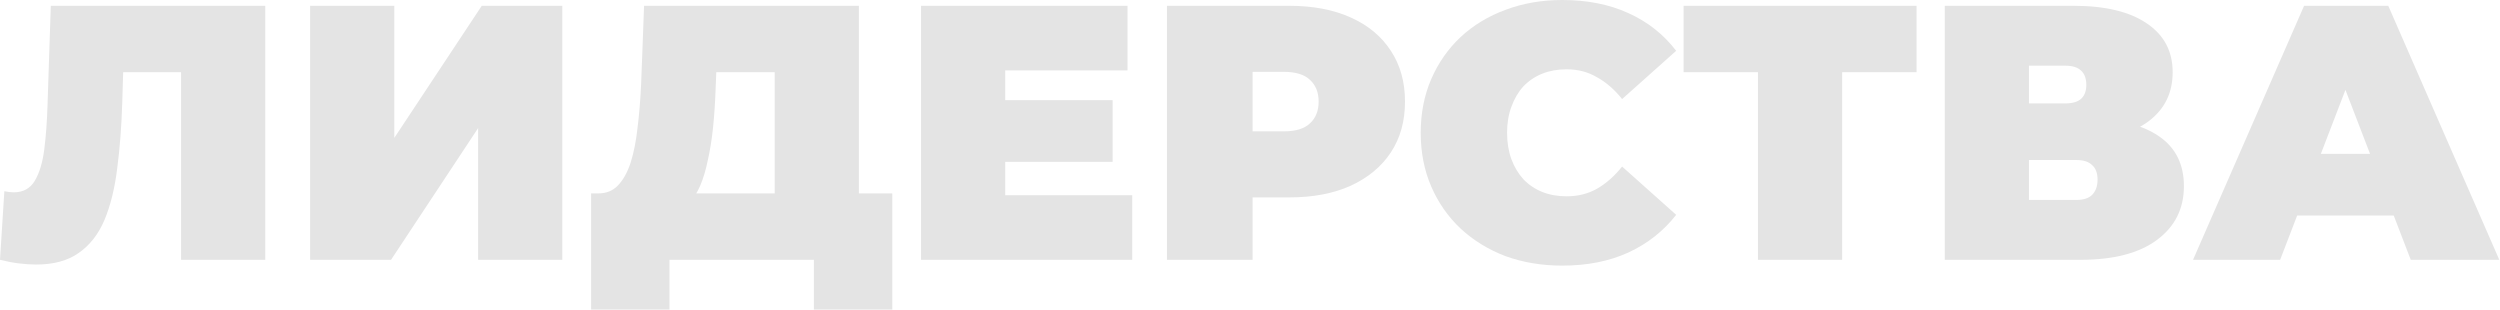 <?xml version="1.0" encoding="UTF-8"?> <svg xmlns="http://www.w3.org/2000/svg" width="2205" height="273" viewBox="0 0 2205 273" fill="none"> <path d="M32.005 233.314C27.311 233.314 22.297 232.994 16.962 232.354C11.628 231.714 5.974 230.647 0 229.154L3.841 168.665C6.828 169.305 9.601 169.625 12.162 169.625C20.483 169.625 26.671 166.211 30.724 159.383C34.778 152.556 37.552 143.381 39.046 131.859C40.539 120.124 41.499 107.002 41.926 92.494L44.807 5.121H233.954V229.154H159.703V47.687L176.026 63.689H94.414L109.136 46.727L107.856 89.613C107.216 111.163 105.722 130.793 103.375 148.502C101.242 165.998 97.508 181.147 92.174 193.948C86.839 206.537 79.265 216.245 69.45 223.073C59.849 229.9 47.367 233.314 32.005 233.314Z" fill="#E4E4E4"></path> <path d="M273.525 229.154V5.121H347.776V121.618L424.907 5.121H495.958V229.154H421.707V112.977L344.896 229.154H273.525Z" fill="#E4E4E4"></path> <path d="M683.293 197.149V63.689H631.765L631.125 79.692C630.698 91.427 629.952 102.415 628.885 112.657C627.818 122.898 626.324 132.286 624.404 140.821C622.697 149.355 620.457 156.93 617.683 163.544C614.909 169.945 611.496 175.279 607.442 179.546L527.75 170.585C534.791 170.585 540.552 168.238 545.033 163.544C549.727 158.637 553.46 151.916 556.234 143.381C559.008 134.633 561.035 124.392 562.315 112.657C563.809 100.708 564.875 87.586 565.515 73.291L568.076 5.121H757.544V197.149H683.293ZM521.349 273V170.585H786.988V273H717.858V229.154H590.479V273H521.349Z" fill="#E4E4E4"></path> <path d="M881.484 88.333H981.339V142.741H881.484V88.333ZM886.605 172.185H998.622V229.154H812.354V5.121H994.461V62.089H886.605V172.185Z" fill="#E4E4E4"></path> <path d="M1029.26 229.154V5.121H1137.12C1158.03 5.121 1176.06 8.535 1191.2 15.362C1206.57 22.19 1218.41 32.005 1226.73 44.807C1235.05 57.395 1239.21 72.331 1239.21 89.613C1239.21 106.896 1235.05 121.831 1226.73 134.42C1218.41 147.008 1206.57 156.823 1191.2 163.864C1176.06 170.692 1158.03 174.106 1137.12 174.106H1071.19L1104.79 141.781V229.154H1029.26ZM1104.79 150.102L1071.19 115.857H1132.32C1142.77 115.857 1150.45 113.51 1155.36 108.816C1160.48 104.122 1163.04 97.721 1163.04 89.613C1163.04 81.505 1160.48 75.104 1155.36 70.41C1150.45 65.716 1142.77 63.369 1132.32 63.369H1071.19L1104.79 29.124V150.102Z" fill="#E4E4E4"></path> <path d="M1377.89 234.274C1359.97 234.274 1343.32 231.501 1327.96 225.953C1312.81 220.192 1299.58 212.084 1288.28 201.63C1277.18 191.175 1268.54 178.8 1262.35 164.504C1256.17 150.209 1253.07 134.42 1253.07 117.137C1253.07 99.855 1256.17 84.066 1262.35 69.77C1268.54 55.475 1277.18 43.1 1288.28 32.645C1299.58 22.19 1312.81 14.189 1327.96 8.641C1343.32 2.88 1359.97 0 1377.89 0C1399.87 0 1419.28 3.841 1436.14 11.522C1453.21 19.203 1467.29 30.298 1478.38 44.807L1430.7 87.373C1424.08 79.052 1416.72 72.651 1408.61 68.17C1400.72 63.476 1391.76 61.129 1381.73 61.129C1373.84 61.129 1366.69 62.409 1360.29 64.969C1353.89 67.53 1348.34 71.264 1343.64 76.171C1339.16 81.079 1335.64 87.053 1333.08 94.094C1330.52 100.921 1329.24 108.603 1329.24 117.137C1329.24 125.672 1330.52 133.46 1333.08 140.501C1335.64 147.328 1339.16 153.196 1343.64 158.103C1348.34 163.011 1353.89 166.744 1360.29 169.305C1366.69 171.865 1373.84 173.145 1381.73 173.145C1391.76 173.145 1400.72 170.905 1408.61 166.424C1416.72 161.73 1424.08 155.223 1430.7 146.902L1478.38 189.468C1467.29 203.763 1453.21 214.858 1436.14 222.753C1419.28 230.434 1399.87 234.274 1377.89 234.274Z" fill="#E4E4E4"></path> <path d="M1550.53 229.154V47.367L1566.85 63.689H1484.92V5.121H1690.39V63.689H1608.46L1624.78 47.367V229.154H1550.53Z" fill="#E4E4E4"></path> <path d="M1715.3 229.154V5.121H1828.92C1856.65 5.121 1878.1 10.242 1893.25 20.483C1908.61 30.724 1916.29 45.127 1916.29 63.689C1916.29 81.825 1909.25 96.228 1895.17 106.896C1881.08 117.351 1862.09 122.578 1838.2 122.578L1844.6 105.295C1869.99 105.295 1889.94 110.31 1904.45 120.338C1918.96 130.366 1926.21 144.981 1926.21 164.184C1926.21 184.027 1918.32 199.816 1902.53 211.551C1886.74 223.286 1864.23 229.154 1835 229.154H1715.3ZM1789.55 176.346H1831.48C1837.66 176.346 1842.25 174.852 1845.24 171.865C1848.44 168.665 1850.04 164.184 1850.04 158.423C1850.04 152.662 1848.44 148.395 1845.24 145.621C1842.25 142.634 1837.66 141.141 1831.48 141.141H1789.55V176.346ZM1789.55 91.213H1821.55C1827.96 91.213 1832.65 89.826 1835.64 87.053C1838.62 84.279 1840.12 80.225 1840.12 74.891C1840.12 69.344 1838.62 65.183 1835.64 62.409C1832.65 59.422 1827.96 57.928 1821.55 57.928H1789.55V91.213Z" fill="#E4E4E4"></path> <path d="M1934.26 229.154L2032.2 5.121H2106.45L2204.38 229.154H2126.29L2053.96 40.966H2083.41L2011.08 229.154H1934.26ZM1992.51 190.108L2011.72 135.7H2114.77L2133.97 190.108H1992.51Z" fill="#E4E4E4"></path> </svg> 